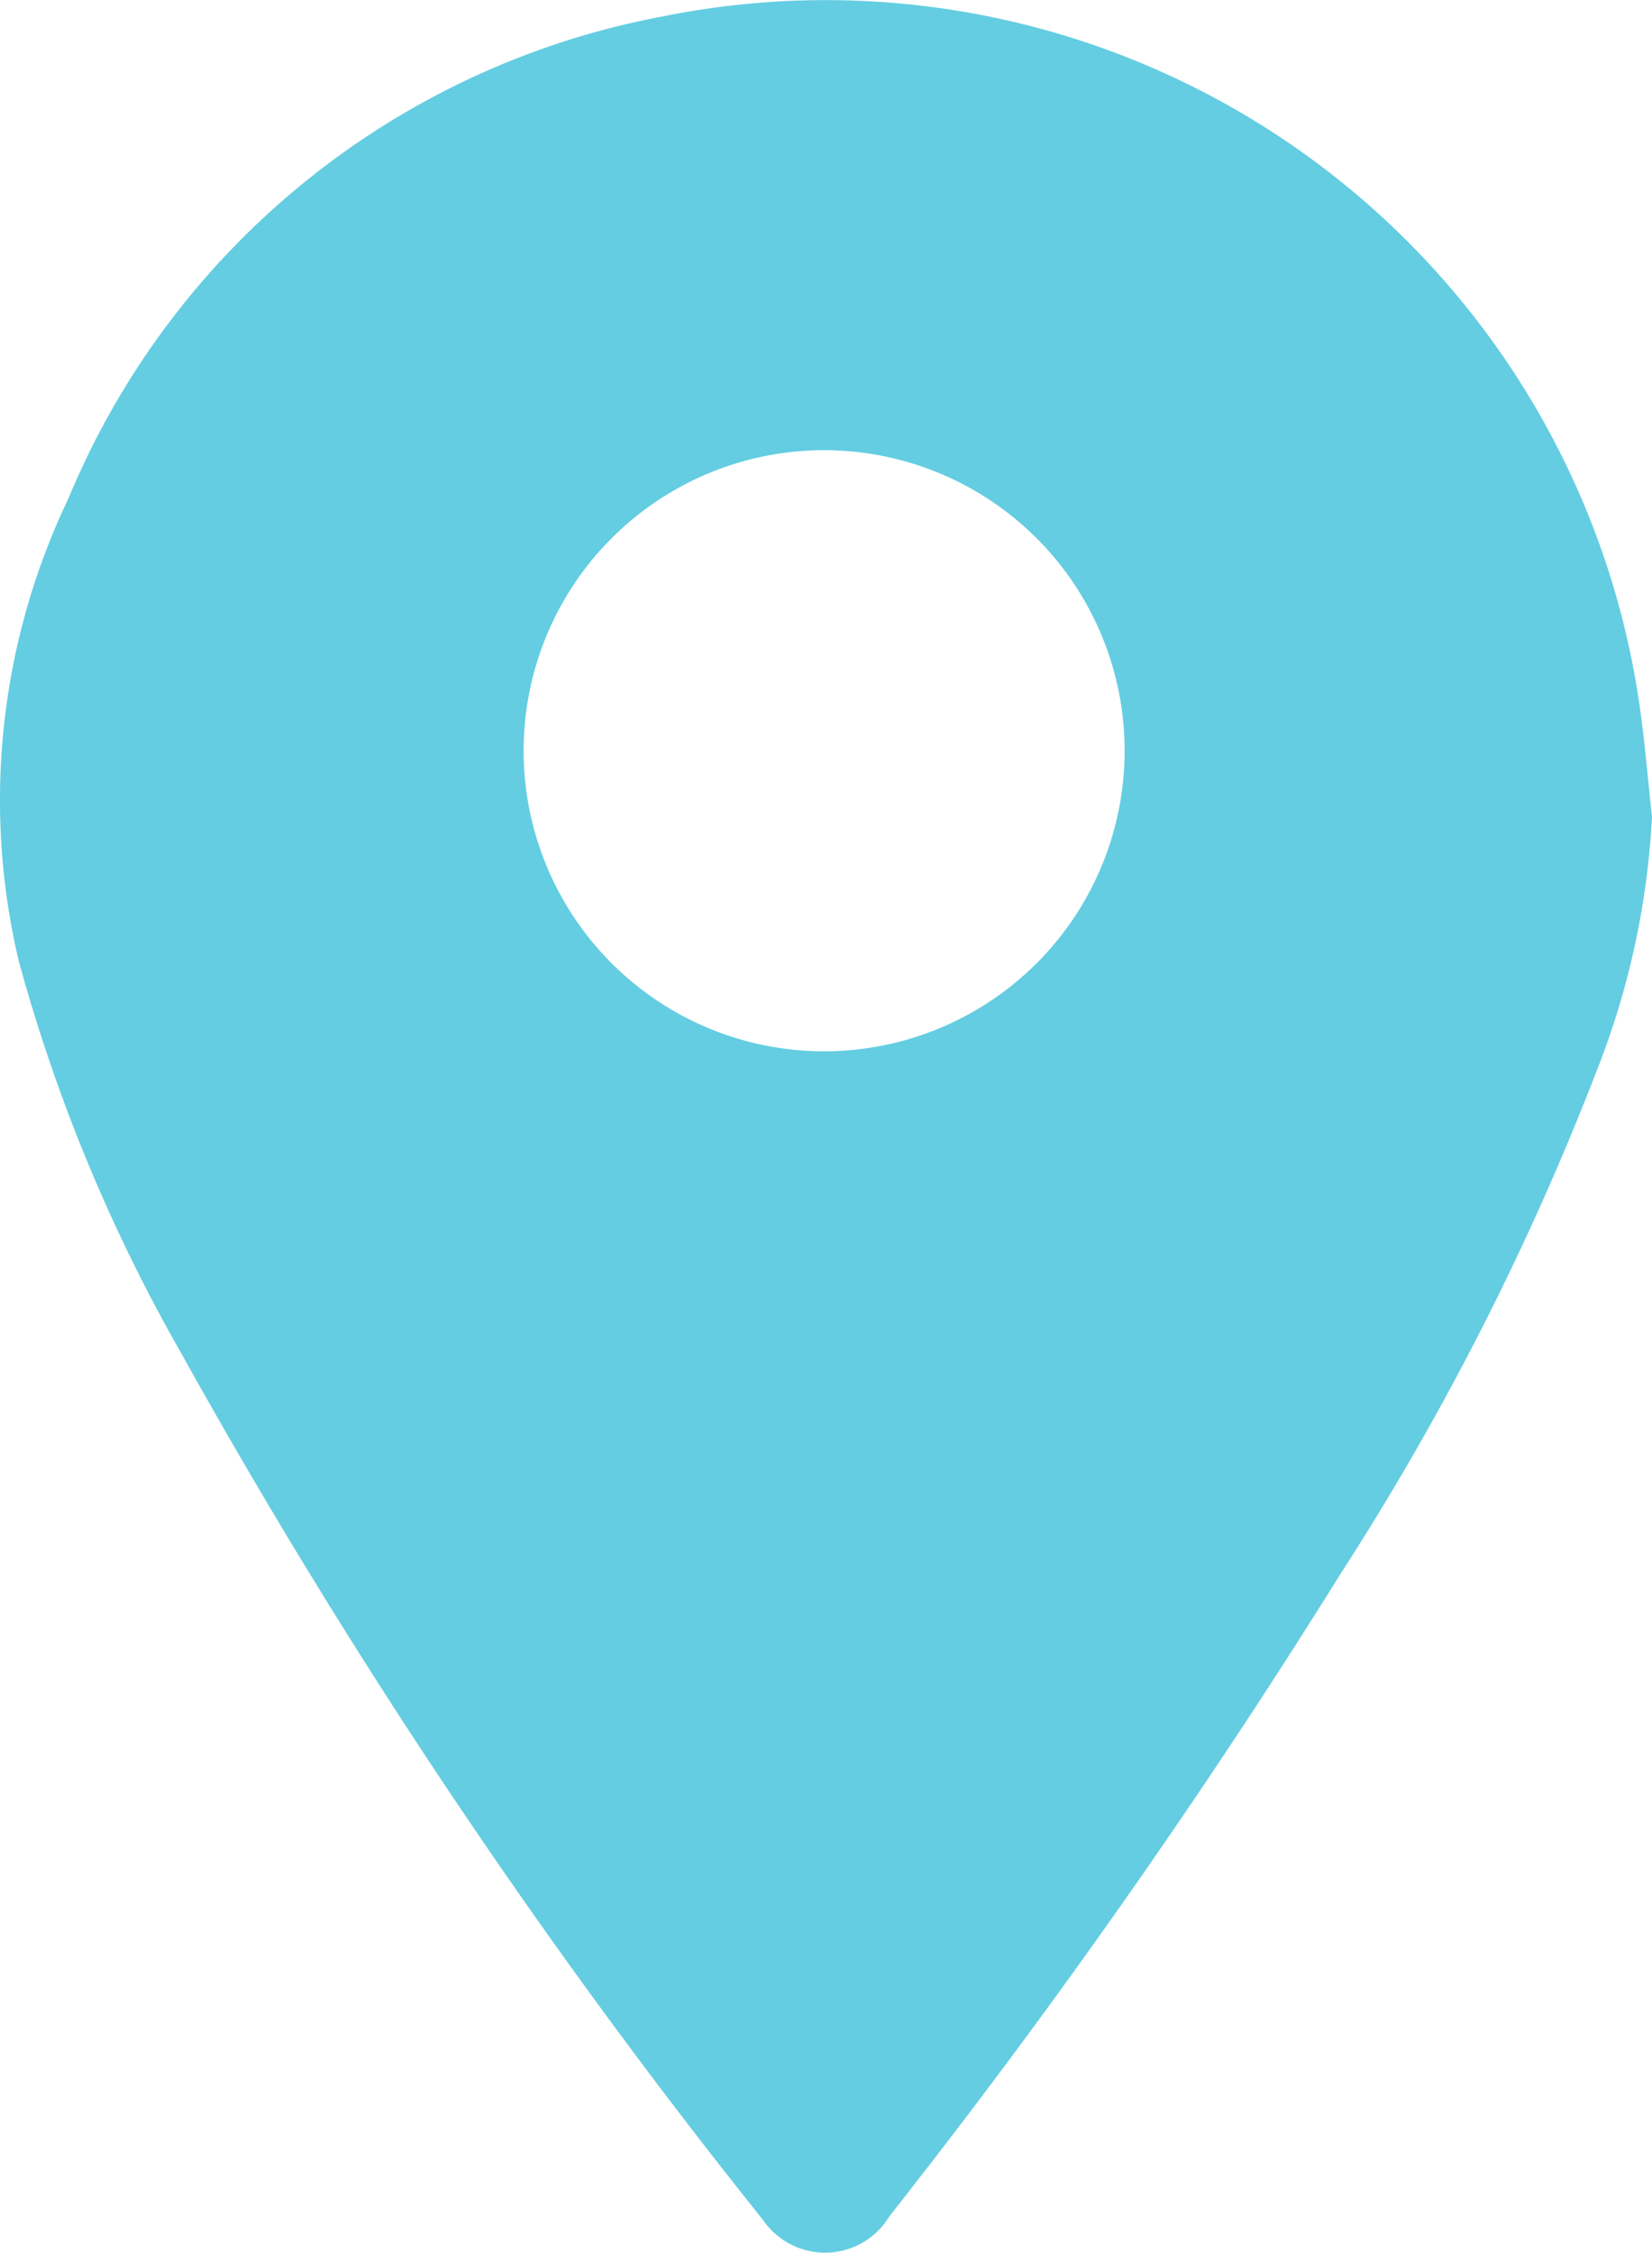 <svg xmlns="http://www.w3.org/2000/svg" width="10.995" height="14.991" viewBox="0 0 10.995 14.991">
  <path id="Path_544" data-name="Path 544" d="M78.511,374.111a5.345,5.345,0,0,1-.367,1.688,18.359,18.359,0,0,1-1.7,3.341,47.362,47.362,0,0,1-3.009,4.285.5.5,0,0,1-.686.17.508.508,0,0,1-.157-.149,41.521,41.521,0,0,1-3.87-5.765,11.2,11.2,0,0,1-1.082-2.613,4.651,4.651,0,0,1,.331-3.074,5.348,5.348,0,0,1,3.952-3.208,5.473,5.473,0,0,1,6.452,4.276c.009.046.018.092.026.139C78.455,373.5,78.477,373.807,78.511,374.111Zm-5.5-2.439a2,2,0,1,0,1.99,2.01v-.01a2,2,0,0,0-1.99-2Z" transform="translate(-67.516 -368.676)" fill="#64cde1"/>
</svg>
